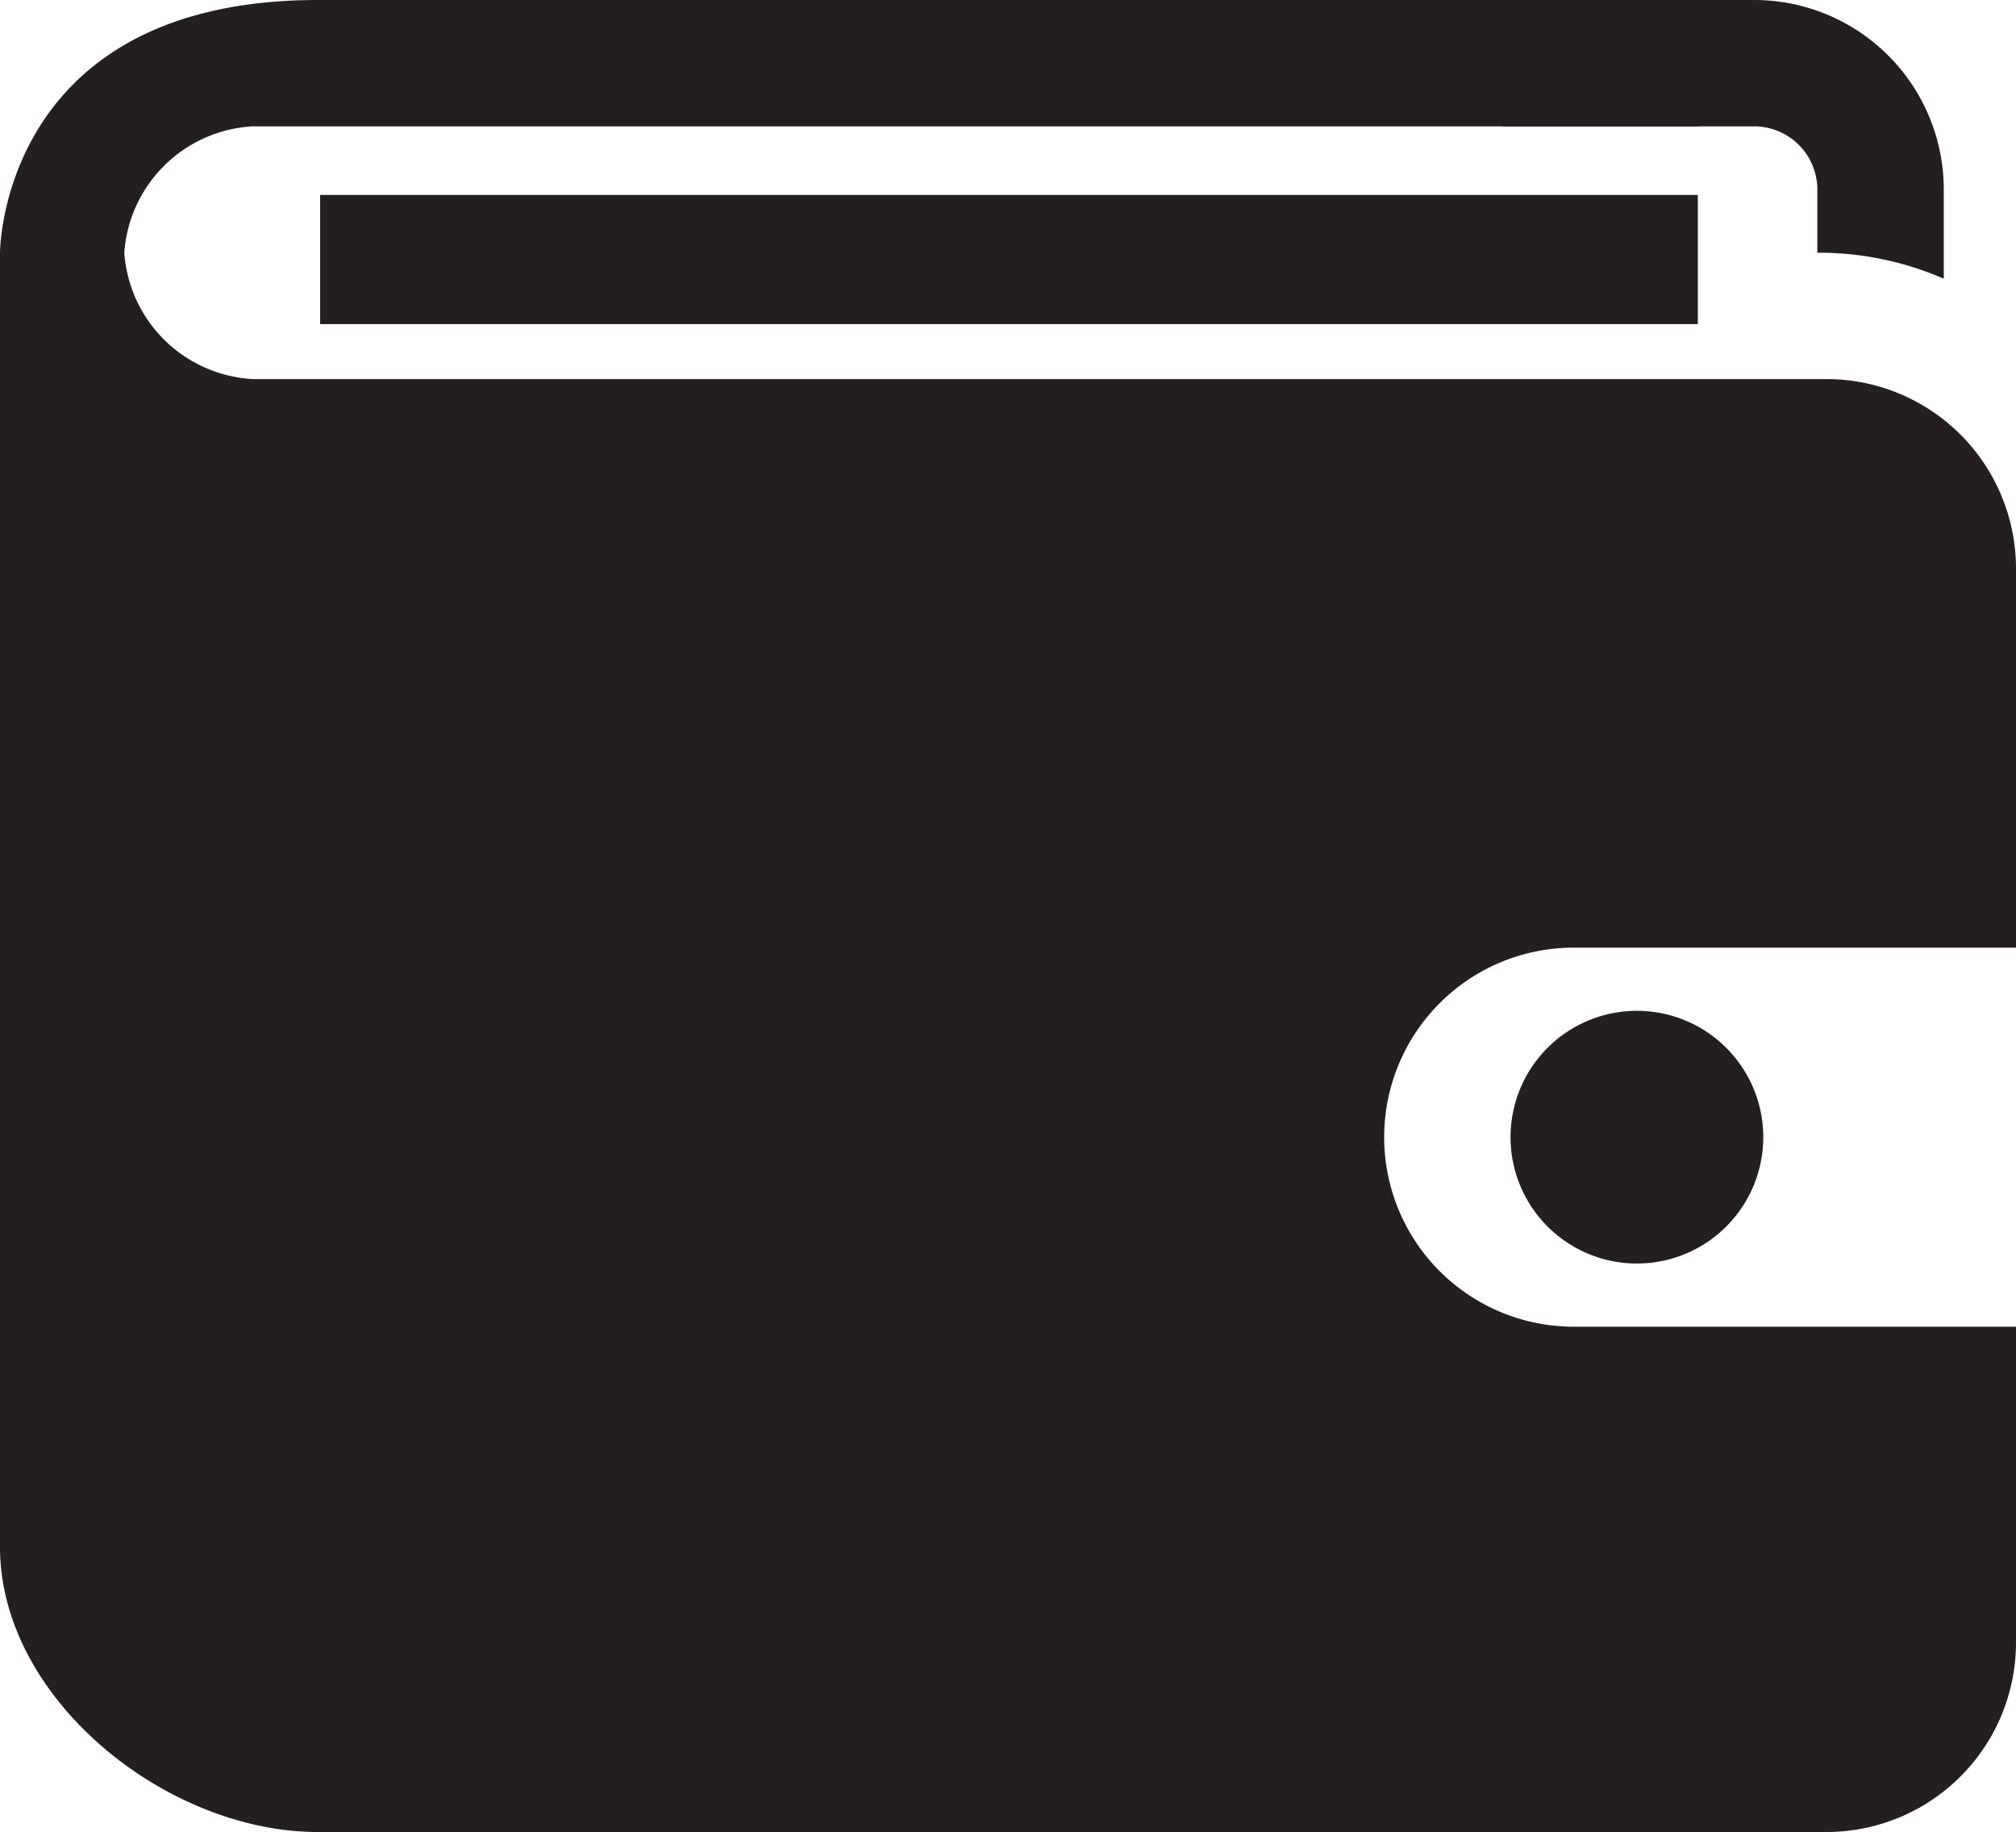 <svg id="Group_8101" data-name="Group 8101" xmlns="http://www.w3.org/2000/svg" xmlns:xlink="http://www.w3.org/1999/xlink" width="85.353" height="77.574" viewBox="0 0 85.353 77.574">
  <defs>
    <clipPath id="clip-path">
      <rect id="Rectangle_3837" data-name="Rectangle 3837" width="85.353" height="77.574" fill="#231f20"/>
    </clipPath>
  </defs>
  <g id="Group_8100" data-name="Group 8100" clip-path="url(#clip-path)">
    <path id="Path_32685" data-name="Path 32685" d="M66.628,56.174a8.025,8.025,0,0,1,0-16.05H85.353V24.075a8.026,8.026,0,0,0-8.025-8.025H10.7A5.766,5.766,0,0,1,5.262,10.7,5.766,5.766,0,0,1,10.7,5.35H71.978V0H13.463C0,0,0,10.7,0,10.7V65.5c0,6.433,7.035,12.069,13.463,12.069H77.328a8.024,8.024,0,0,0,8.025-8.025V56.174Z" transform="translate(0)" fill="#231f20"/>
    <path id="Path_32686" data-name="Path 32686" d="M23.908,21.35a5.35,5.35,0,1,1,5.35,5.35,5.35,5.35,0,0,1-5.35-5.35" transform="translate(40.045 26.799)" fill="#231f20"/>
    <path id="Path_32687" data-name="Path 32687" d="M37.105,8.025V10.7h.053a13.256,13.256,0,0,1,5.3,1.1V8.025A8.026,8.026,0,0,0,34.43,0H23.784V5.35H34.43a2.678,2.678,0,0,1,2.675,2.675" transform="translate(39.837)" fill="#231f20"/>
    <rect id="Rectangle_3836" data-name="Rectangle 3836" width="58.329" height="5.468" transform="translate(13.554 8.255)" fill="#231f20"/>
  </g>
</svg>
